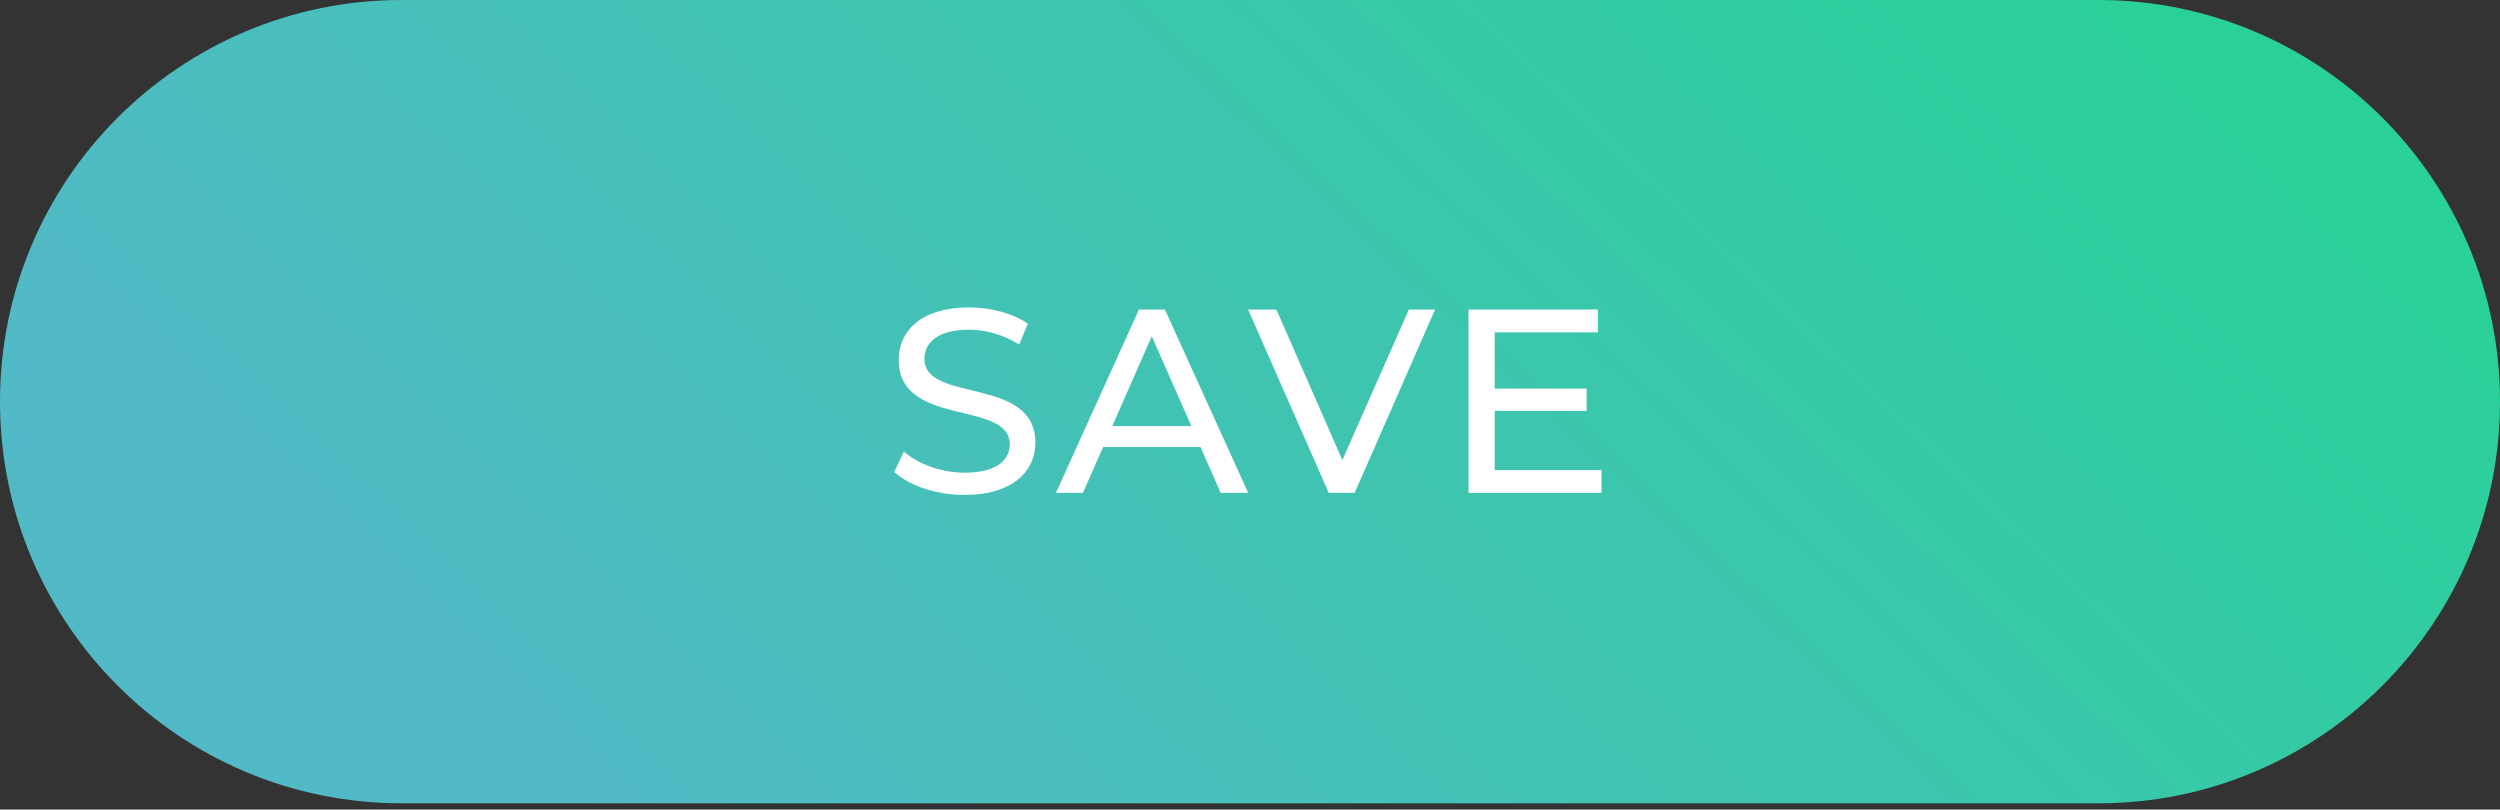 <svg width="105" height="34" viewBox="0 0 105 34" fill="none" xmlns="http://www.w3.org/2000/svg">
<rect x="0" y="0" width="105" height="34" fill="#333333" stroke="none"/>
<path d="M0 16.869C0 7.553 7.553 0 16.869 0H88.131C97.447 0 105 7.553 105 16.869V16.869C105 26.186 97.447 33.739 88.131 33.739H16.869C7.553 33.739 0 26.186 0 16.869V16.869Z" fill="url(#paint0_linear)"/>
<path d="M40.507 20.788C42.541 20.788 43.487 19.776 43.487 18.599C43.487 15.772 38.824 16.949 38.824 15.068C38.824 14.397 39.385 13.847 40.694 13.847C41.376 13.847 42.135 14.045 42.806 14.474L43.169 13.594C42.531 13.154 41.596 12.912 40.694 12.912C38.669 12.912 37.745 13.924 37.745 15.112C37.745 17.972 42.41 16.784 42.41 18.665C42.41 19.336 41.837 19.853 40.507 19.853C39.517 19.853 38.538 19.479 37.965 18.962L37.559 19.82C38.175 20.392 39.33 20.788 40.507 20.788ZM51.269 20.7H52.424L48.926 13H47.837L44.35 20.7H45.483L46.33 18.775H50.422L51.269 20.7ZM46.715 17.895L48.376 14.122L50.037 17.895H46.715ZM59.174 13L56.38 19.325L53.608 13H52.42L55.808 20.7H56.897L60.274 13H59.174ZM62.778 19.743V17.257H66.639V16.322H62.778V13.957H67.112V13H61.678V20.7H67.266V19.743H62.778Z" fill="white"/>
<defs>
<linearGradient id="paint0_linear" x1="126.25" y1="30.847" x2="75.845" y2="83.568" gradientUnits="userSpaceOnUse">
<stop stop-color="#29D198"/>
<stop offset="1" stop-color="#52B9C6"/>
</linearGradient>
</defs>
</svg>
